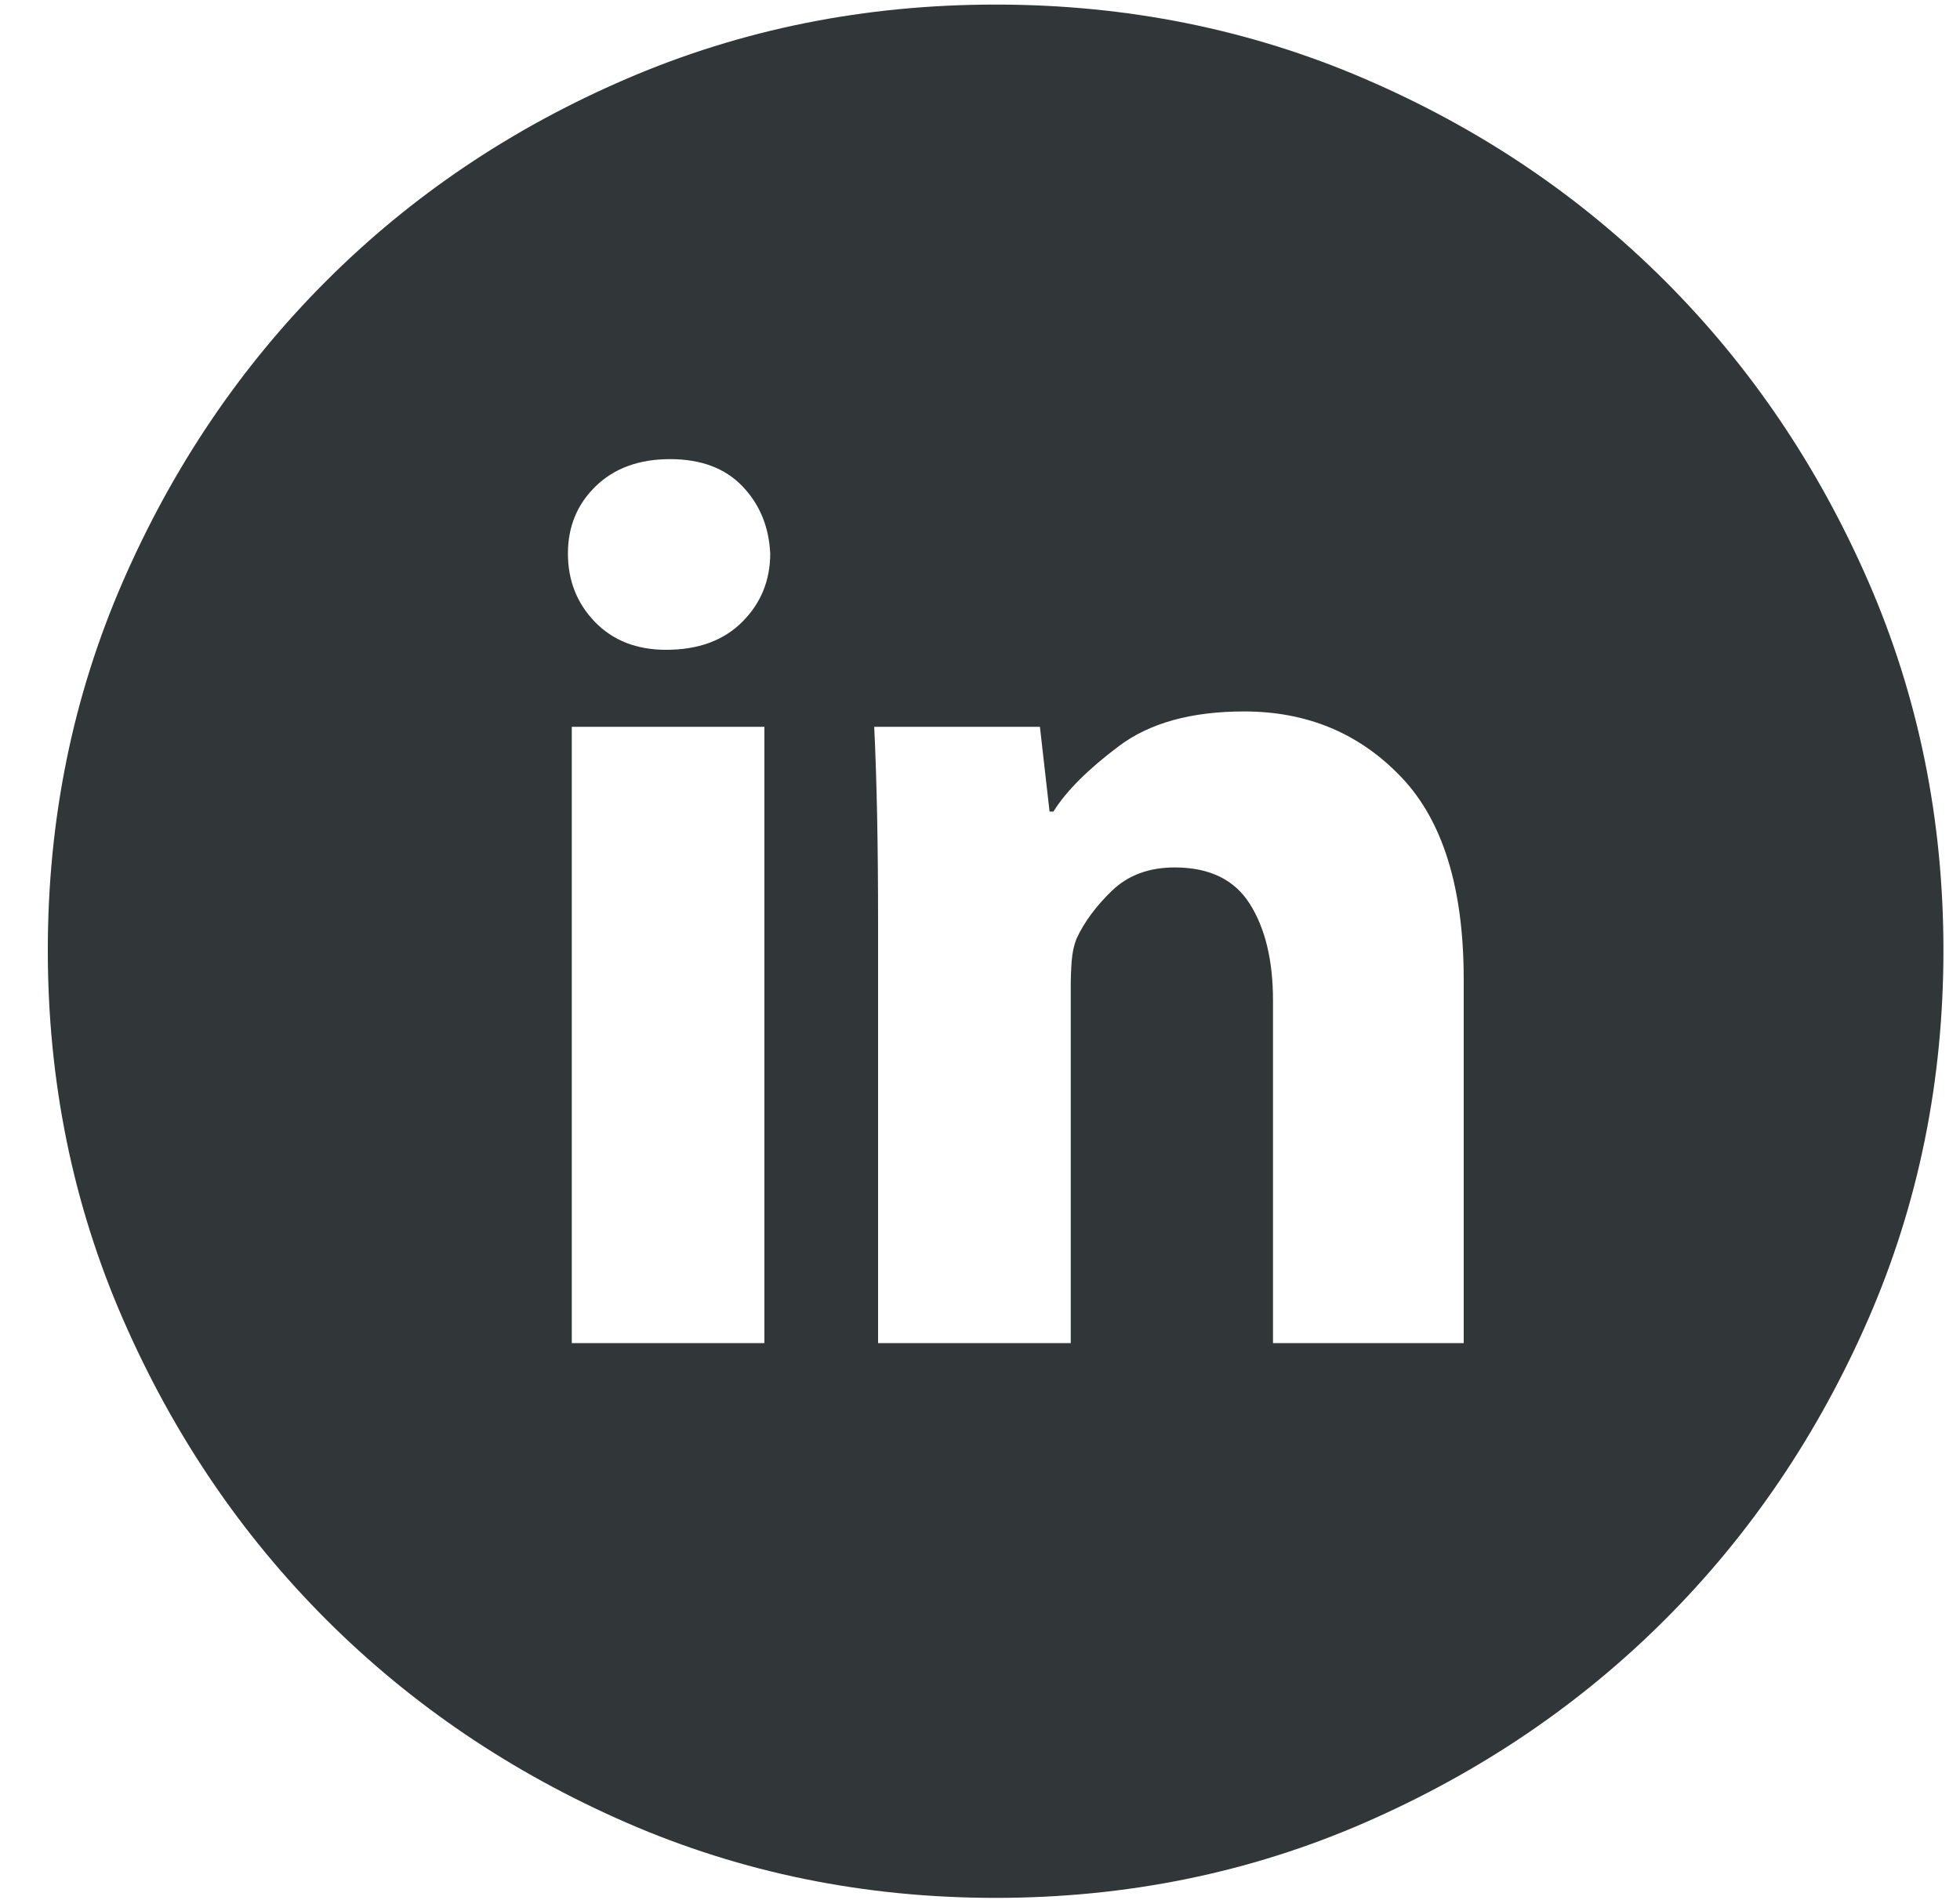 <svg width="33" height="32" viewBox="0 0 33 32" fill="none" xmlns="http://www.w3.org/2000/svg">
<path d="M16.763 0.077C14.557 0.077 12.487 0.493 10.551 1.326C8.616 2.158 6.929 3.294 5.492 4.732C4.054 6.17 2.913 7.856 2.07 9.791C1.226 11.727 0.805 13.797 0.805 16.003C0.805 18.208 1.226 20.279 2.07 22.214C2.913 24.149 4.054 25.836 5.492 27.274C6.929 28.712 8.616 29.852 10.551 30.696C12.487 31.539 14.557 31.961 16.763 31.961C18.968 31.961 21.039 31.539 22.974 30.696C24.909 29.852 26.596 28.712 28.034 27.274C29.472 25.836 30.612 24.149 31.456 22.214C32.299 20.279 32.721 18.208 32.721 16.003C32.721 13.797 32.299 11.727 31.456 9.791C30.612 7.856 29.472 6.17 28.034 4.732C26.596 3.294 24.909 2.158 22.974 1.326C21.039 0.493 18.968 0.077 16.763 0.077ZM12.87 22.619H9.627V12.24H12.87V22.619ZM11.216 10.943C10.719 10.943 10.319 10.786 10.016 10.473C9.713 10.159 9.562 9.775 9.562 9.321C9.562 8.867 9.719 8.489 10.032 8.186C10.346 7.883 10.762 7.732 11.281 7.732C11.8 7.732 12.206 7.883 12.497 8.186C12.789 8.489 12.946 8.867 12.968 9.321C12.968 9.775 12.811 10.159 12.497 10.473C12.184 10.786 11.757 10.943 11.216 10.943ZM24.644 22.619H21.433V16.846C21.433 16.176 21.303 15.635 21.044 15.224C20.785 14.813 20.363 14.608 19.779 14.608C19.347 14.608 18.995 14.738 18.725 14.997C18.455 15.257 18.255 15.527 18.125 15.808C18.082 15.916 18.055 16.041 18.044 16.181C18.033 16.322 18.028 16.468 18.028 16.619V22.619H14.784V15.549C14.784 14.9 14.779 14.3 14.768 13.748C14.757 13.197 14.741 12.694 14.719 12.24H17.509L17.671 13.667H17.736C17.952 13.321 18.32 12.954 18.838 12.565C19.357 12.175 20.06 11.981 20.947 11.981C22.006 11.981 22.887 12.348 23.59 13.084C24.293 13.819 24.644 14.954 24.644 16.489V22.619Z" fill="#313638"/>
</svg>
